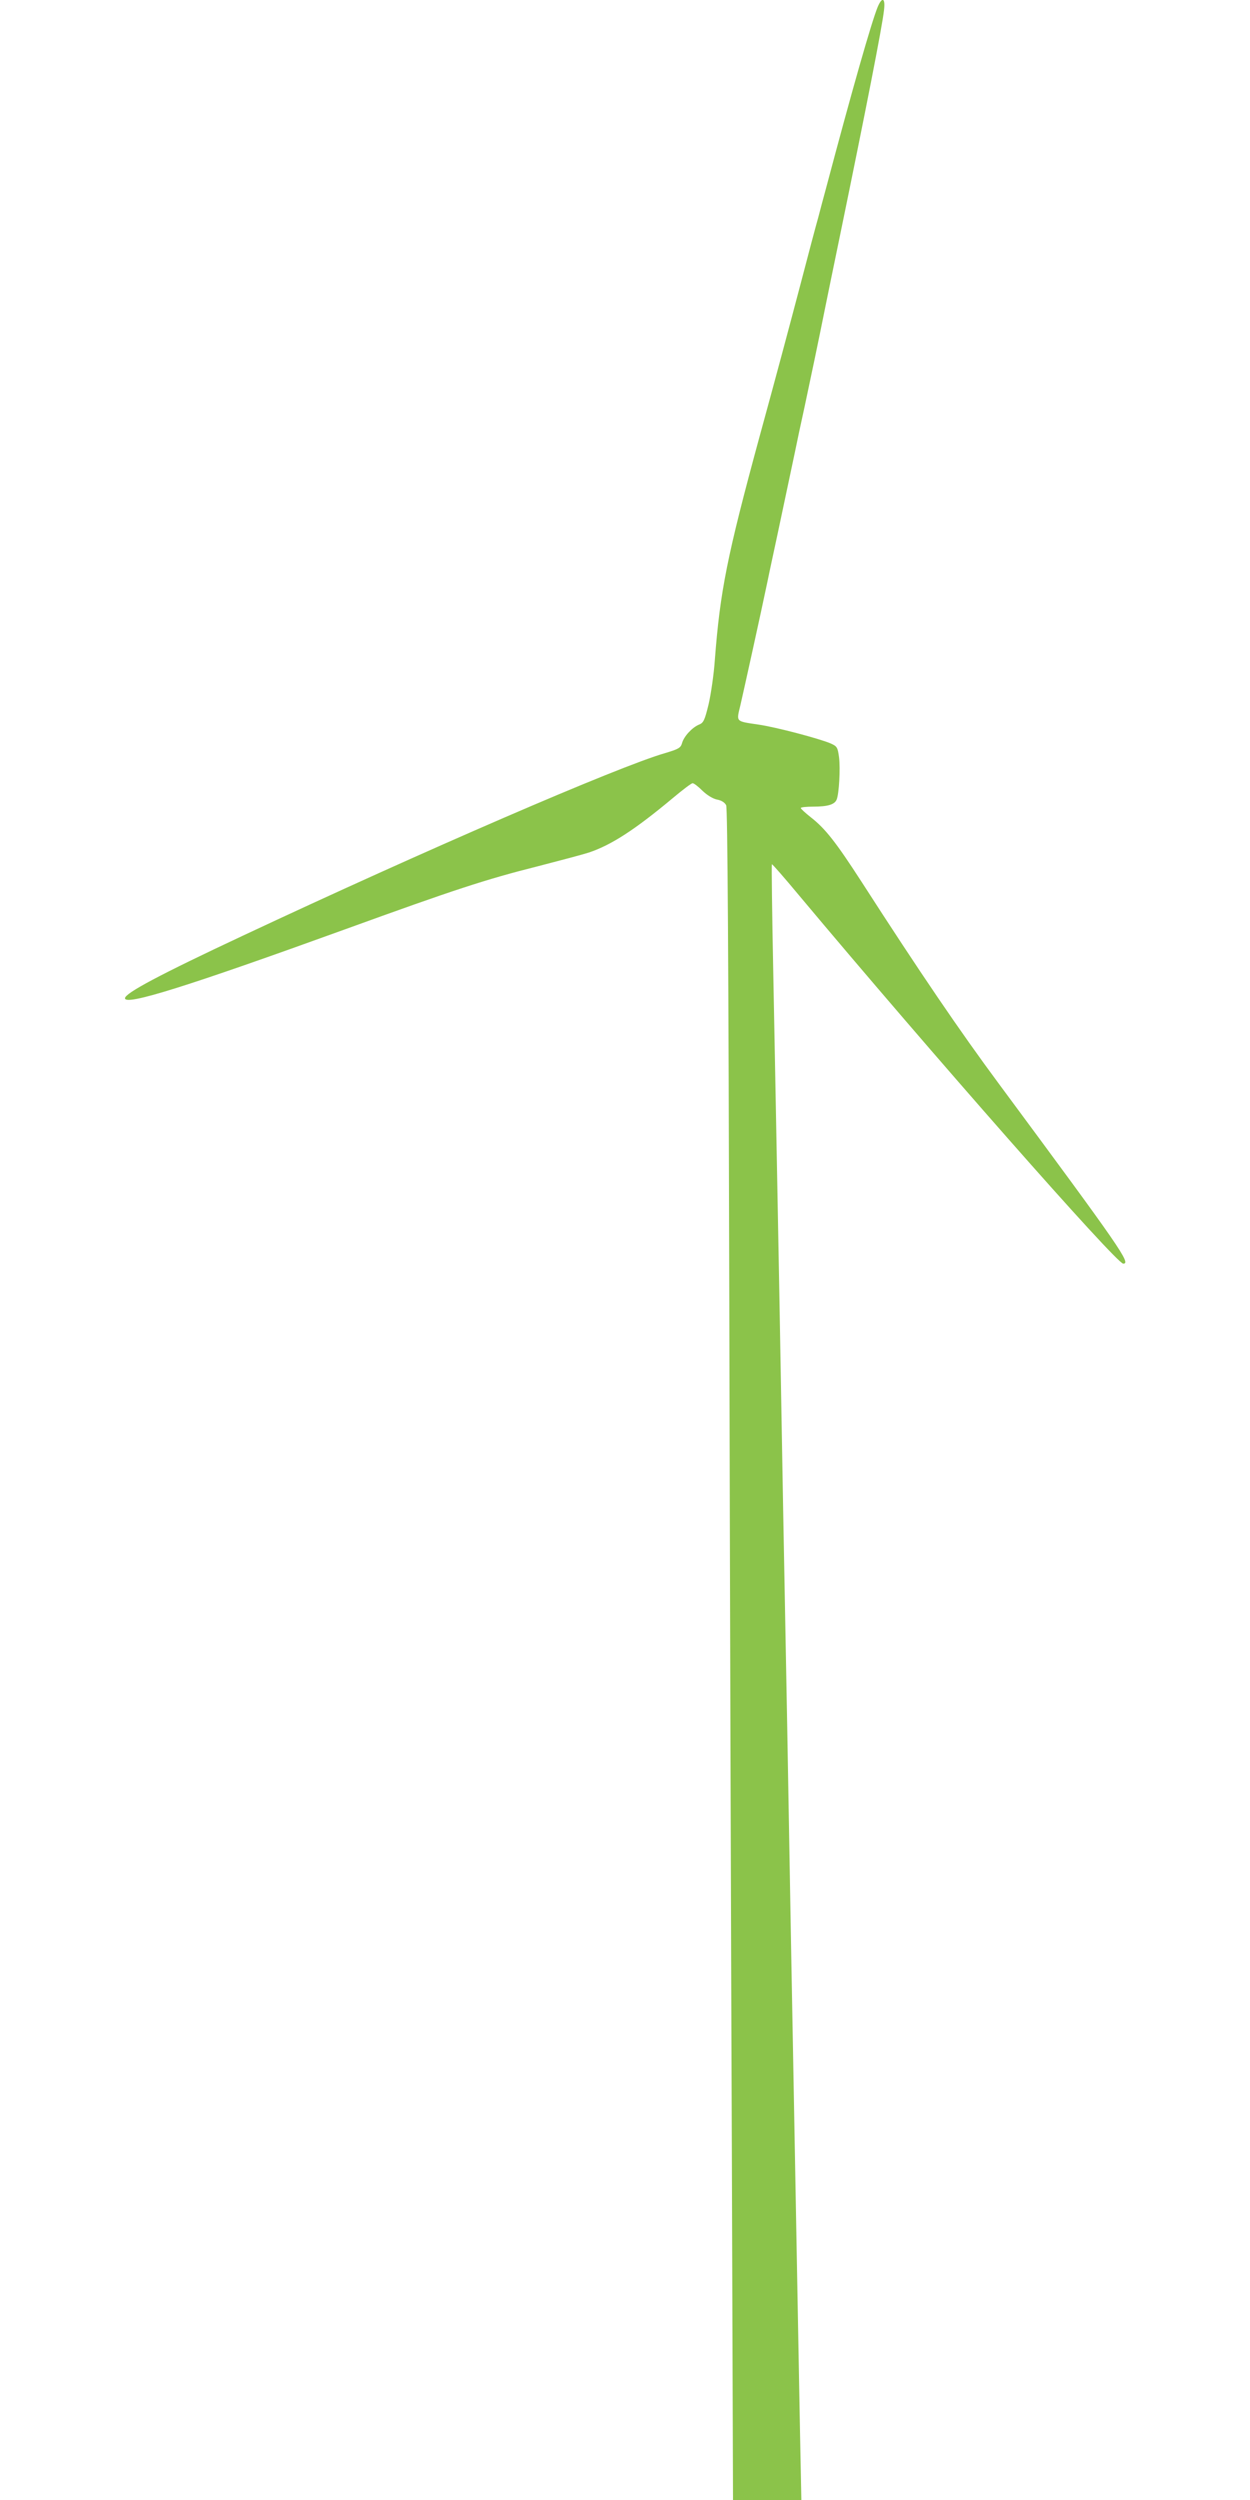 <?xml version="1.0" standalone="no"?>
<!DOCTYPE svg PUBLIC "-//W3C//DTD SVG 20010904//EN"
 "http://www.w3.org/TR/2001/REC-SVG-20010904/DTD/svg10.dtd">
<svg version="1.0" xmlns="http://www.w3.org/2000/svg"
 width="640pt" height="1280pt" viewBox="0 0 640 1280"
 preserveAspectRatio="xMidYMid meet">
<g transform="translate(0,1280) scale(0.1,-0.1)"
fill="#8bc34a" stroke="none">
<path d="M4494 12765 c-32 -78 -131 -425 -265 -930 -12 -44 -30 -111 -40 -150
-11 -38 -51 -189 -89 -335 -66 -250 -123 -464 -211 -785 -167 -614 -202 -792
-229 -1143 -5 -74 -20 -176 -32 -228 -20 -82 -26 -95 -49 -104 -36 -15 -78
-61 -87 -95 -7 -24 -17 -30 -87 -51 -240 -69 -1242 -503 -2160 -934 -427 -200
-605 -295 -605 -321 0 -40 321 61 1130 354 554 201 718 255 985 322 116 30
233 61 260 70 116 39 236 117 430 279 50 42 95 76 101 76 7 0 29 -17 51 -39
24 -23 54 -41 75 -45 22 -4 39 -15 46 -29 7 -15 12 -760 16 -2542 3 -1386 9
-3333 13 -4328 l6 -1807 175 0 175 0 -7 353 c-9 473 -23 1268 -36 1962 -6 314
-15 813 -20 1110 -5 297 -14 792 -20 1100 -6 308 -15 803 -20 1100 -5 297 -14
792 -20 1100 -6 308 -15 805 -21 1103 -6 299 -9 545 -7 547 2 2 64 -69 138
-158 678 -810 1626 -1887 1661 -1887 41 0 -10 74 -636 920 -200 270 -403 568
-705 1037 -130 201 -184 270 -258 328 -28 22 -51 43 -52 48 0 4 29 7 64 7 75
0 110 11 120 37 12 30 19 157 12 215 -7 52 -10 57 -44 72 -56 24 -278 83 -368
96 -120 18 -114 12 -93 100 17 74 102 458 139 635 10 50 33 155 50 235 30 142
52 245 90 425 10 50 32 153 49 230 29 136 73 345 106 510 9 44 43 211 76 370
132 641 216 1069 225 1152 8 63 -9 72 -32 18z"/>
</g>
</svg>
